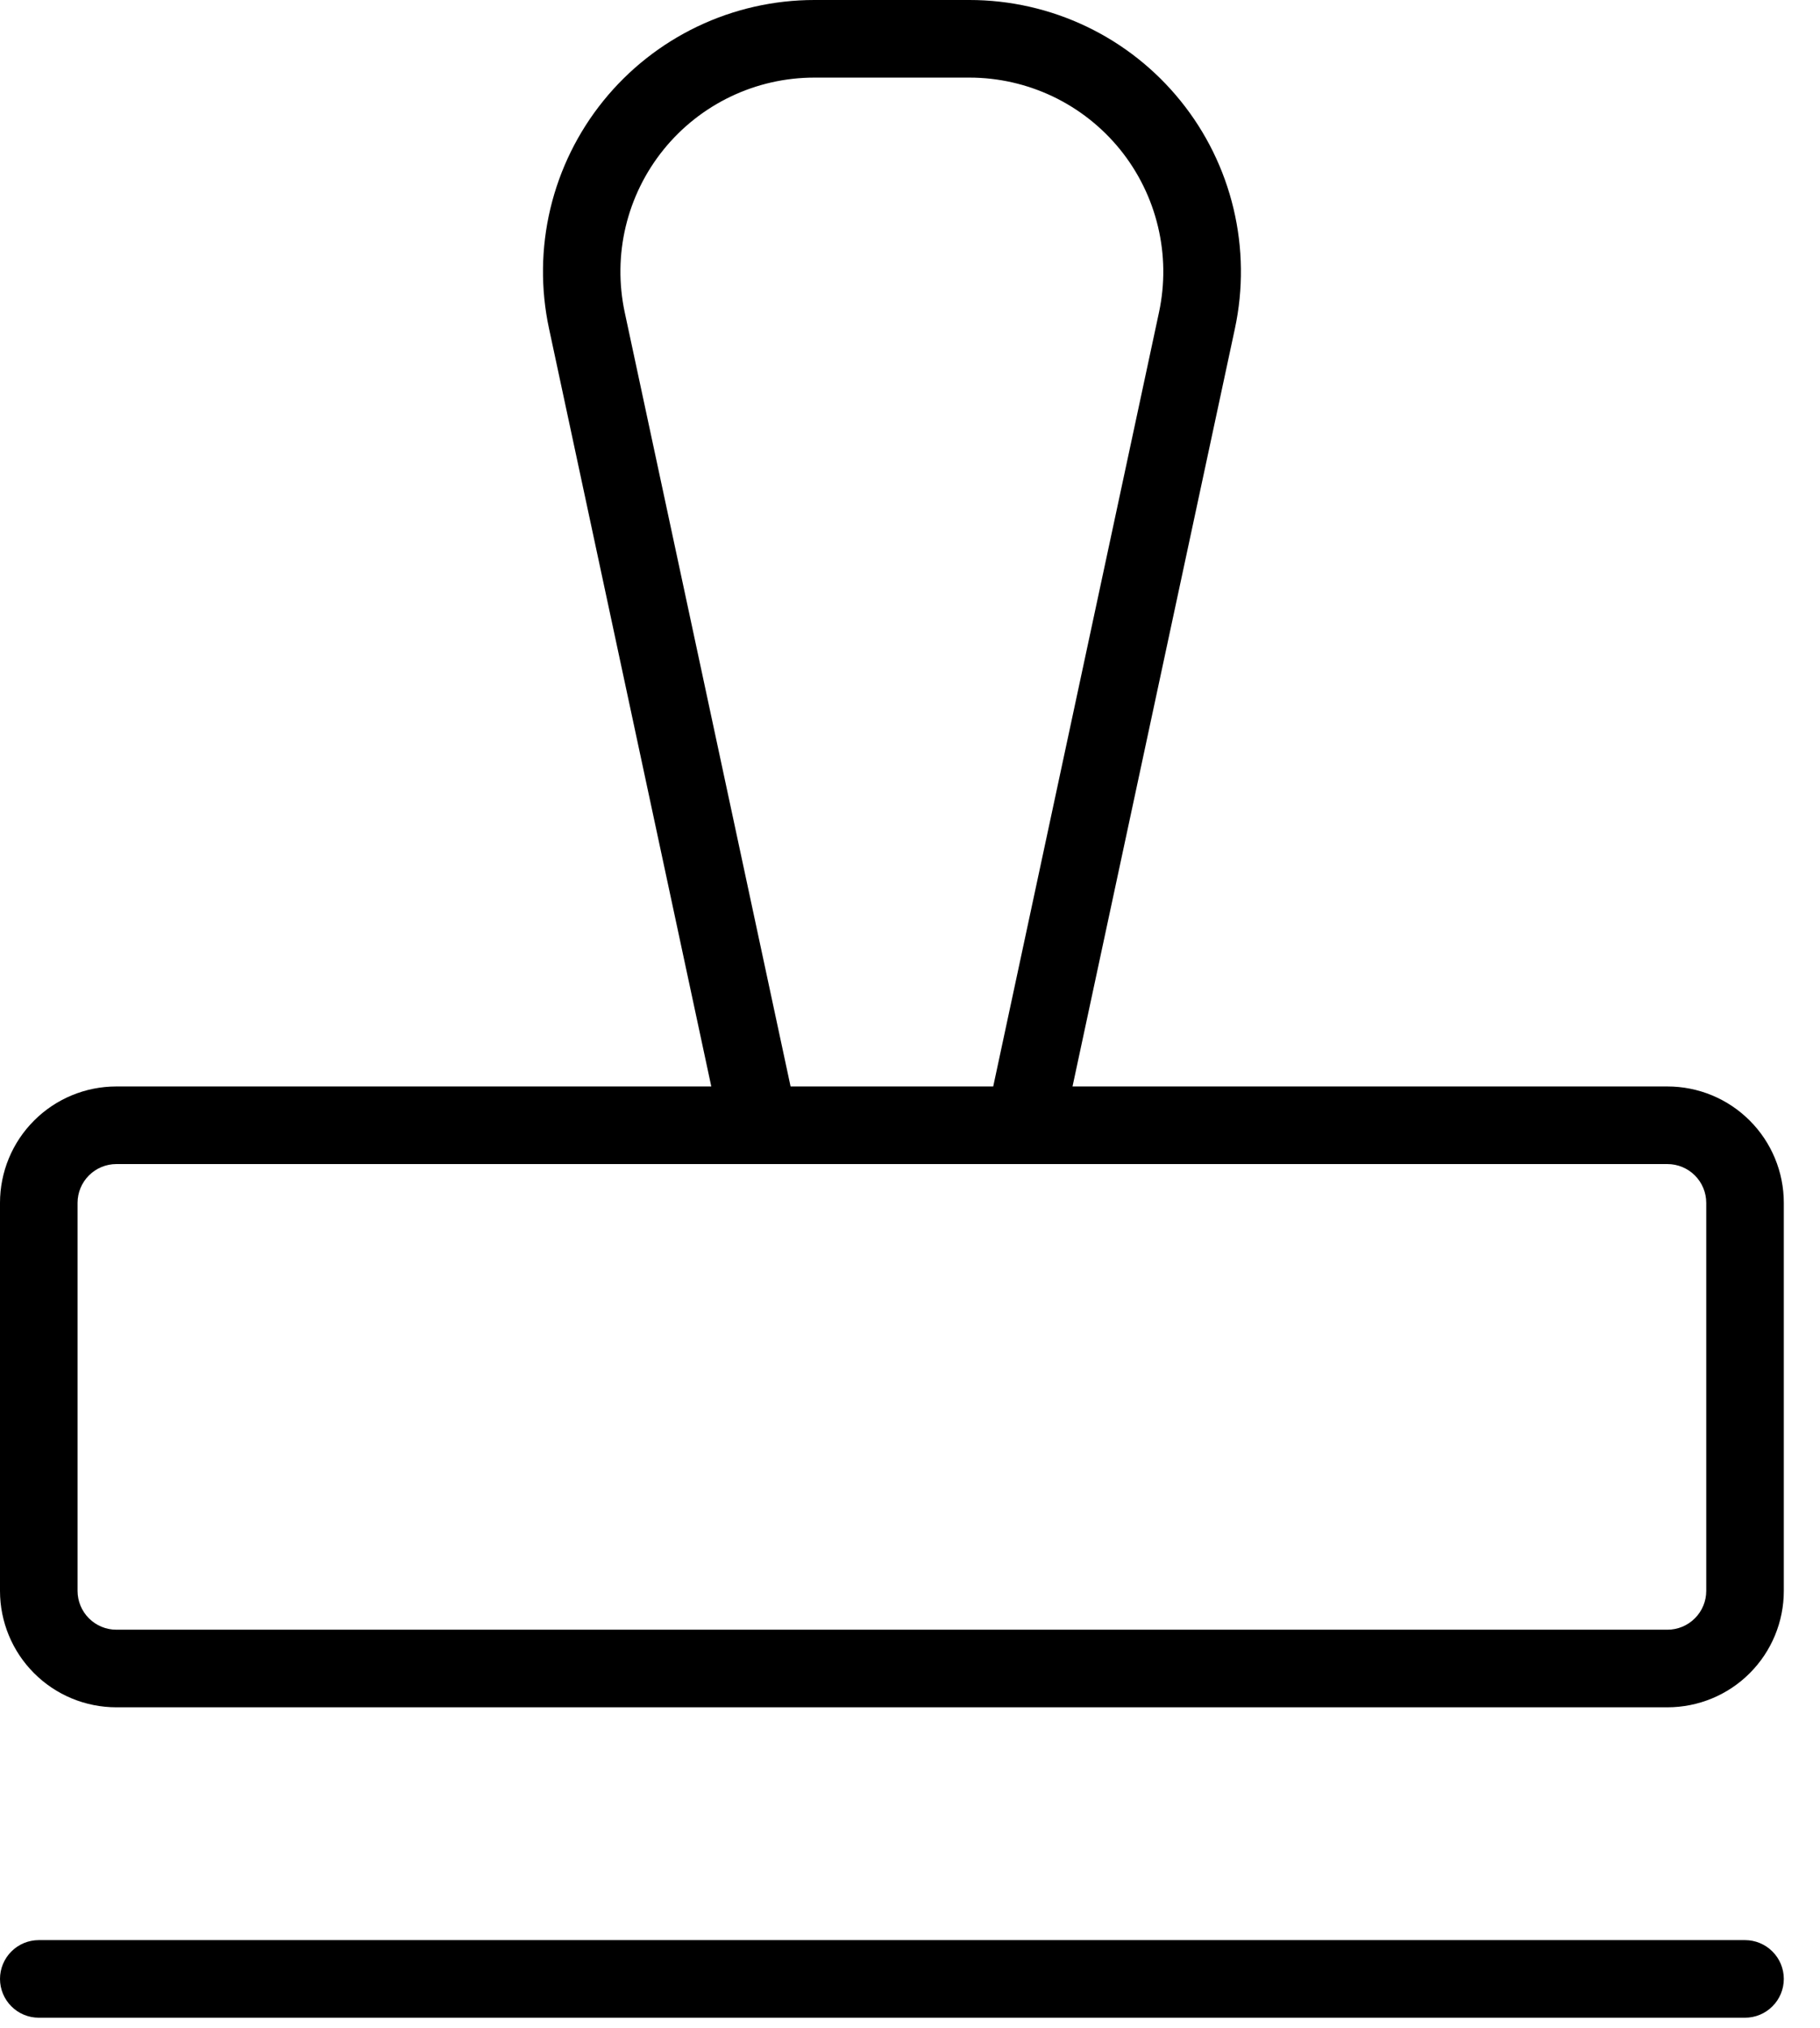<svg width="44" height="49" viewBox="0 0 44 49" fill="none" xmlns="http://www.w3.org/2000/svg">
<path d="M43.125 47.812C43.125 48.061 43.026 48.3 42.85 48.475C42.675 48.651 42.436 48.75 42.188 48.75H0.938C0.689 48.75 0.45 48.651 0.275 48.475C0.099 48.3 0 48.061 0 47.812C0 47.564 0.099 47.325 0.275 47.15C0.45 46.974 0.689 46.875 0.938 46.875H42.188C42.436 46.875 42.675 46.974 42.85 47.15C43.026 47.325 43.125 47.564 43.125 47.812ZM43.125 29.062V38.438C43.125 39.183 42.829 39.899 42.301 40.426C41.774 40.954 41.058 41.25 40.312 41.25H2.812C2.067 41.25 1.351 40.954 0.824 40.426C0.296 39.899 0 39.183 0 38.438V29.062C0 28.317 0.296 27.601 0.824 27.074C1.351 26.546 2.067 26.25 2.812 26.25H17.196L13.273 7.938C13.068 6.982 13.079 5.991 13.306 5.039C13.533 4.088 13.97 3.199 14.585 2.438C15.2 1.677 15.977 1.063 16.86 0.641C17.743 0.219 18.709 0 19.688 2.05412e-08H23.438C24.416 -7.74039e-05 25.382 0.219 26.265 0.64C27.149 1.062 27.926 1.676 28.541 2.437C29.157 3.198 29.594 4.087 29.821 5.039C30.048 5.991 30.06 6.981 29.855 7.938L25.929 26.25H40.312C41.058 26.25 41.774 26.546 42.301 27.074C42.829 27.601 43.125 28.317 43.125 29.062ZM19.113 26.25H24.012L28.02 7.545C28.166 6.861 28.158 6.154 27.995 5.474C27.833 4.794 27.521 4.16 27.082 3.616C26.642 3.073 26.087 2.634 25.457 2.333C24.826 2.032 24.136 1.875 23.438 1.875H19.688C18.988 1.875 18.298 2.031 17.668 2.332C17.037 2.633 16.481 3.072 16.042 3.615C15.602 4.159 15.29 4.794 15.127 5.474C14.965 6.153 14.957 6.861 15.103 7.545L19.113 26.25ZM41.25 29.062C41.25 28.814 41.151 28.575 40.975 28.4C40.8 28.224 40.561 28.125 40.312 28.125H2.812C2.564 28.125 2.325 28.224 2.15 28.4C1.974 28.575 1.875 28.814 1.875 29.062V38.438C1.875 38.686 1.974 38.925 2.15 39.1C2.325 39.276 2.564 39.375 2.812 39.375H40.312C40.561 39.375 40.8 39.276 40.975 39.1C41.151 38.925 41.25 38.686 41.25 38.438V29.062Z" fill="black"/>
</svg>
